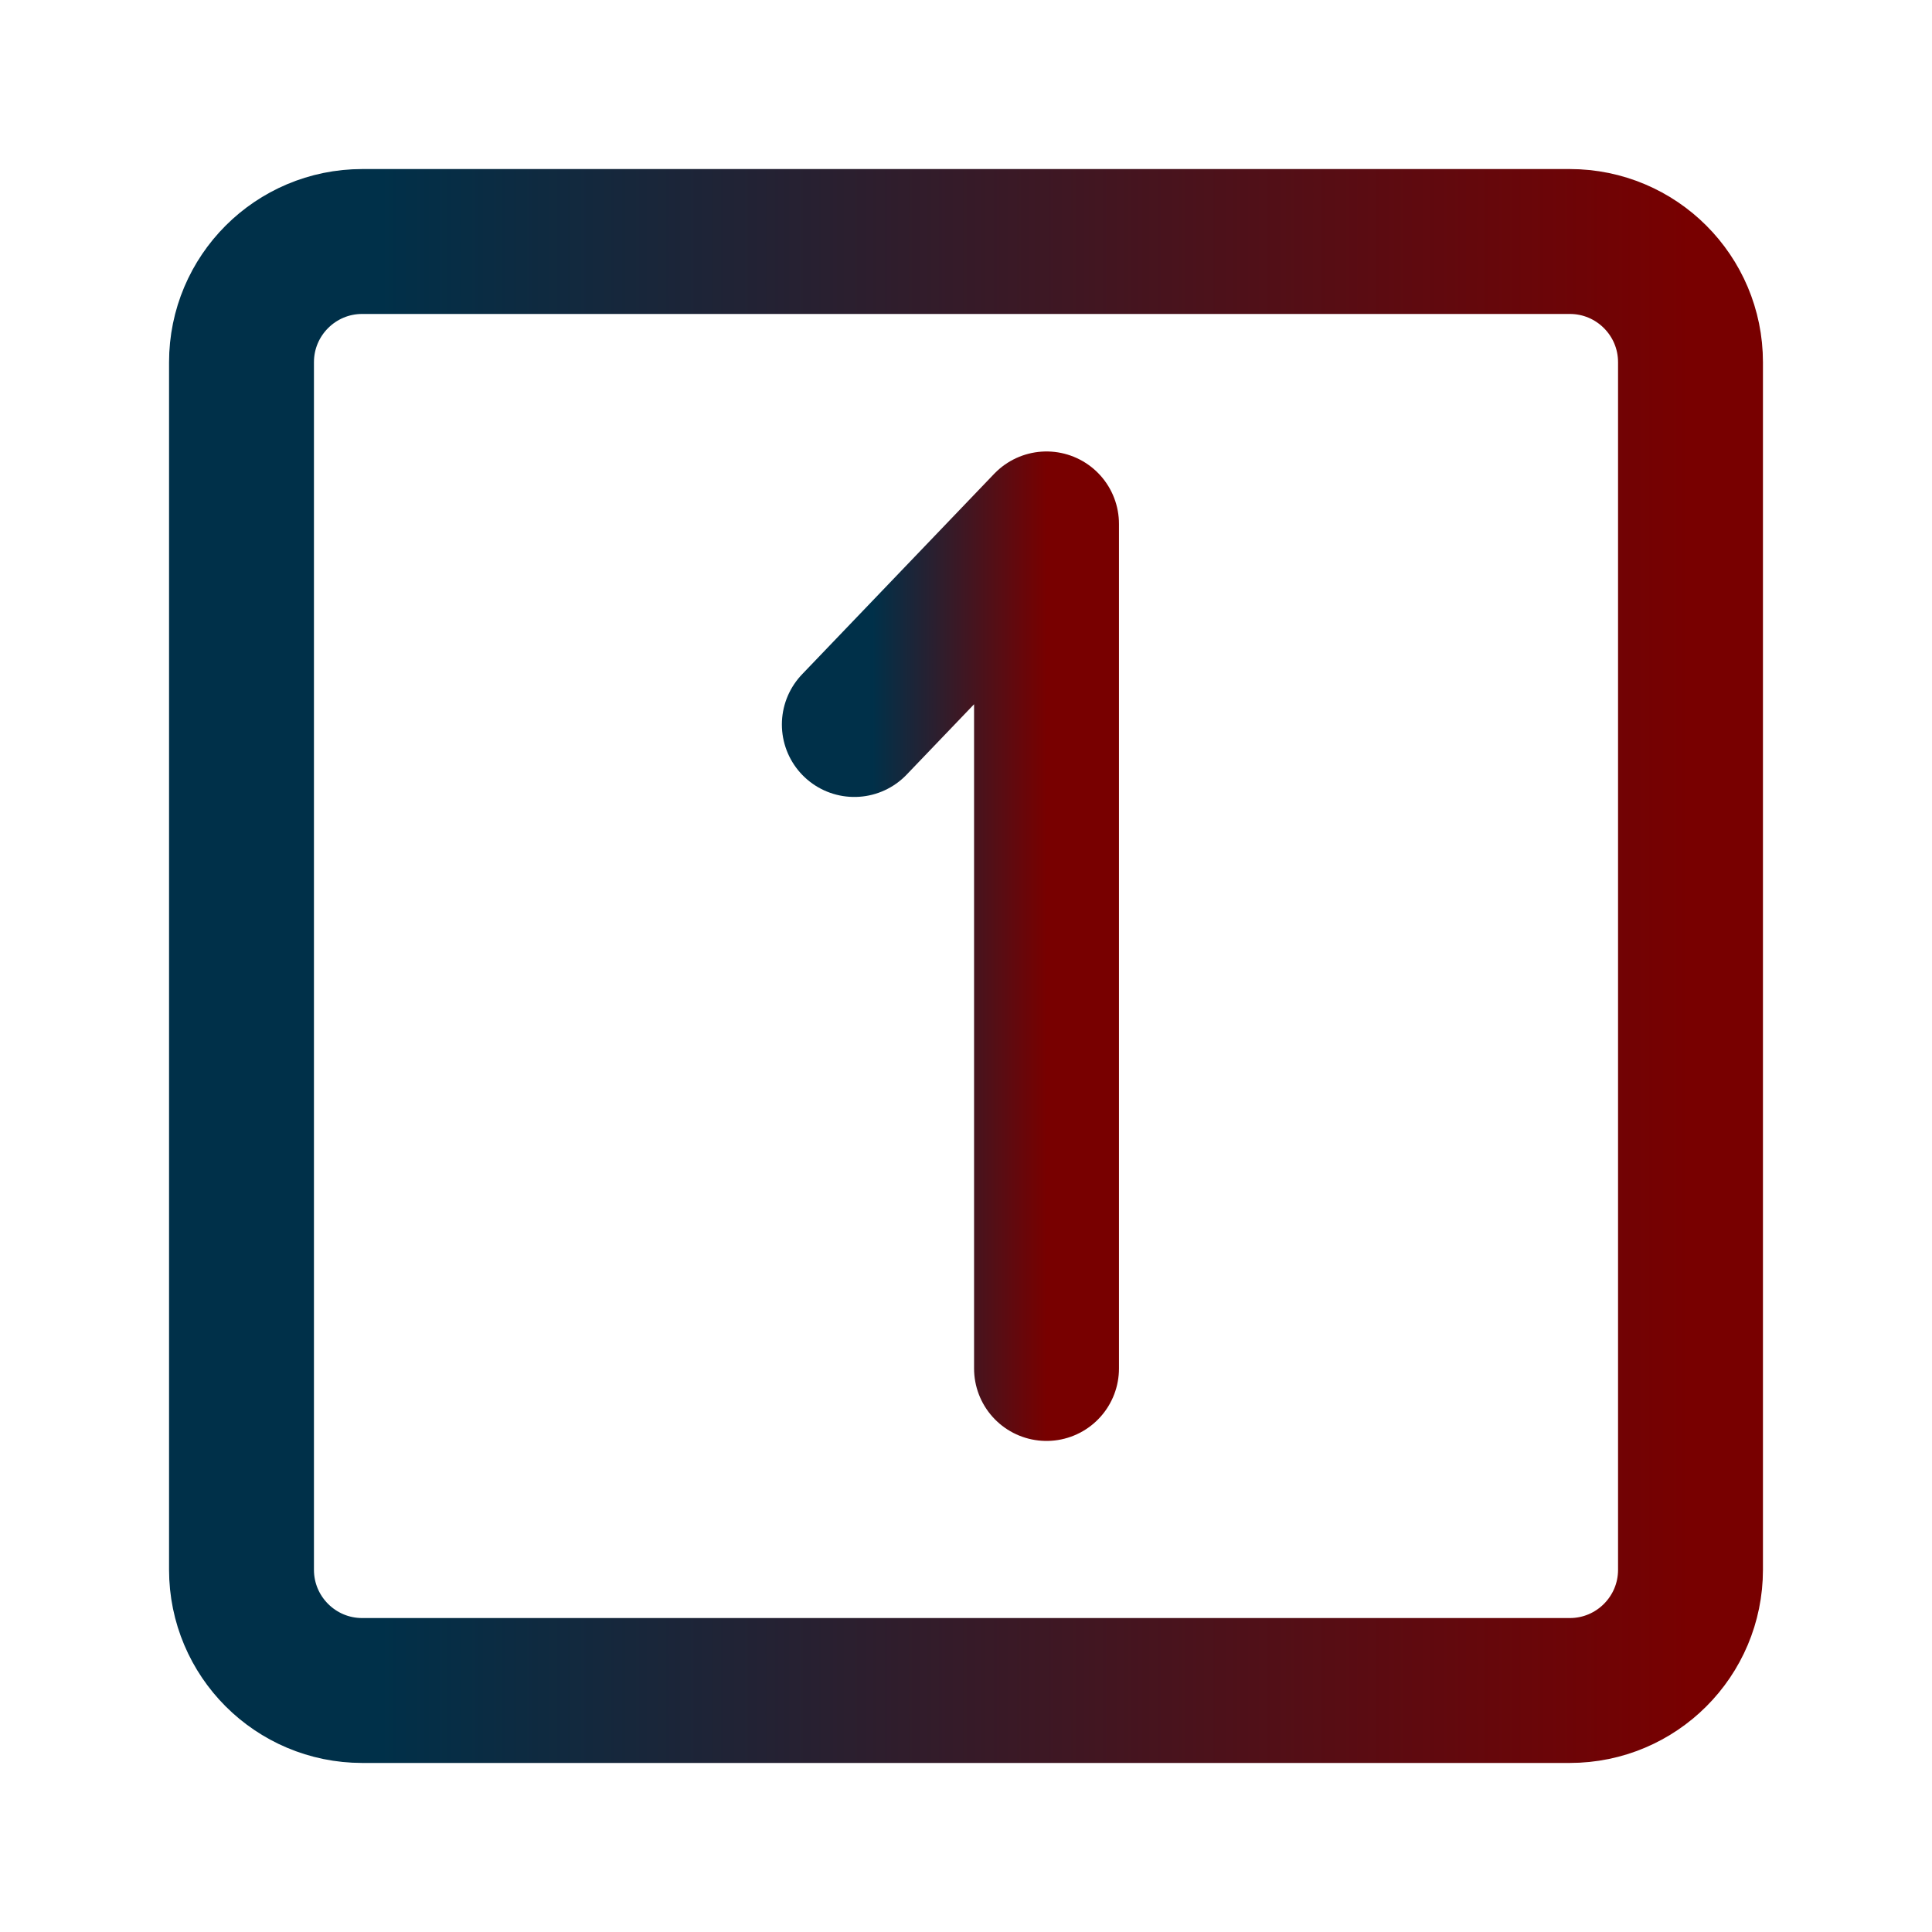 <svg width="40" height="40" viewBox="0 0 40 40" fill="none" xmlns="http://www.w3.org/2000/svg">
<path d="M32.5 5H7.5C6.119 5 5 6.119 5 7.5V32.5C5 33.881 6.119 35 7.5 35H32.5C33.881 35 35 33.881 35 32.5V7.5C35 6.119 33.881 5 32.5 5Z" stroke="url(#paint0_linear_434_4707)" stroke-width="3" stroke-linecap="round" stroke-linejoin="round"/>
<path d="M17.688 15L21.667 10.847V28.333" stroke="url(#paint1_linear_434_4707)" stroke-width="3" stroke-linecap="round" stroke-linejoin="round"/>
<defs>
<linearGradient id="paint0_linear_434_4707" x1="5" y1="20" x2="35" y2="20" gradientUnits="userSpaceOnUse">
<stop offset="0.095" stop-color="#003049"/>
<stop offset="1" stop-color="#780000"/>
</linearGradient>
<linearGradient id="paint1_linear_434_4707" x1="17.688" y1="19.59" x2="21.667" y2="19.59" gradientUnits="userSpaceOnUse">
<stop offset="0.095" stop-color="#003049"/>
<stop offset="1" stop-color="#780000"/>
</linearGradient>
</defs>
</svg>
